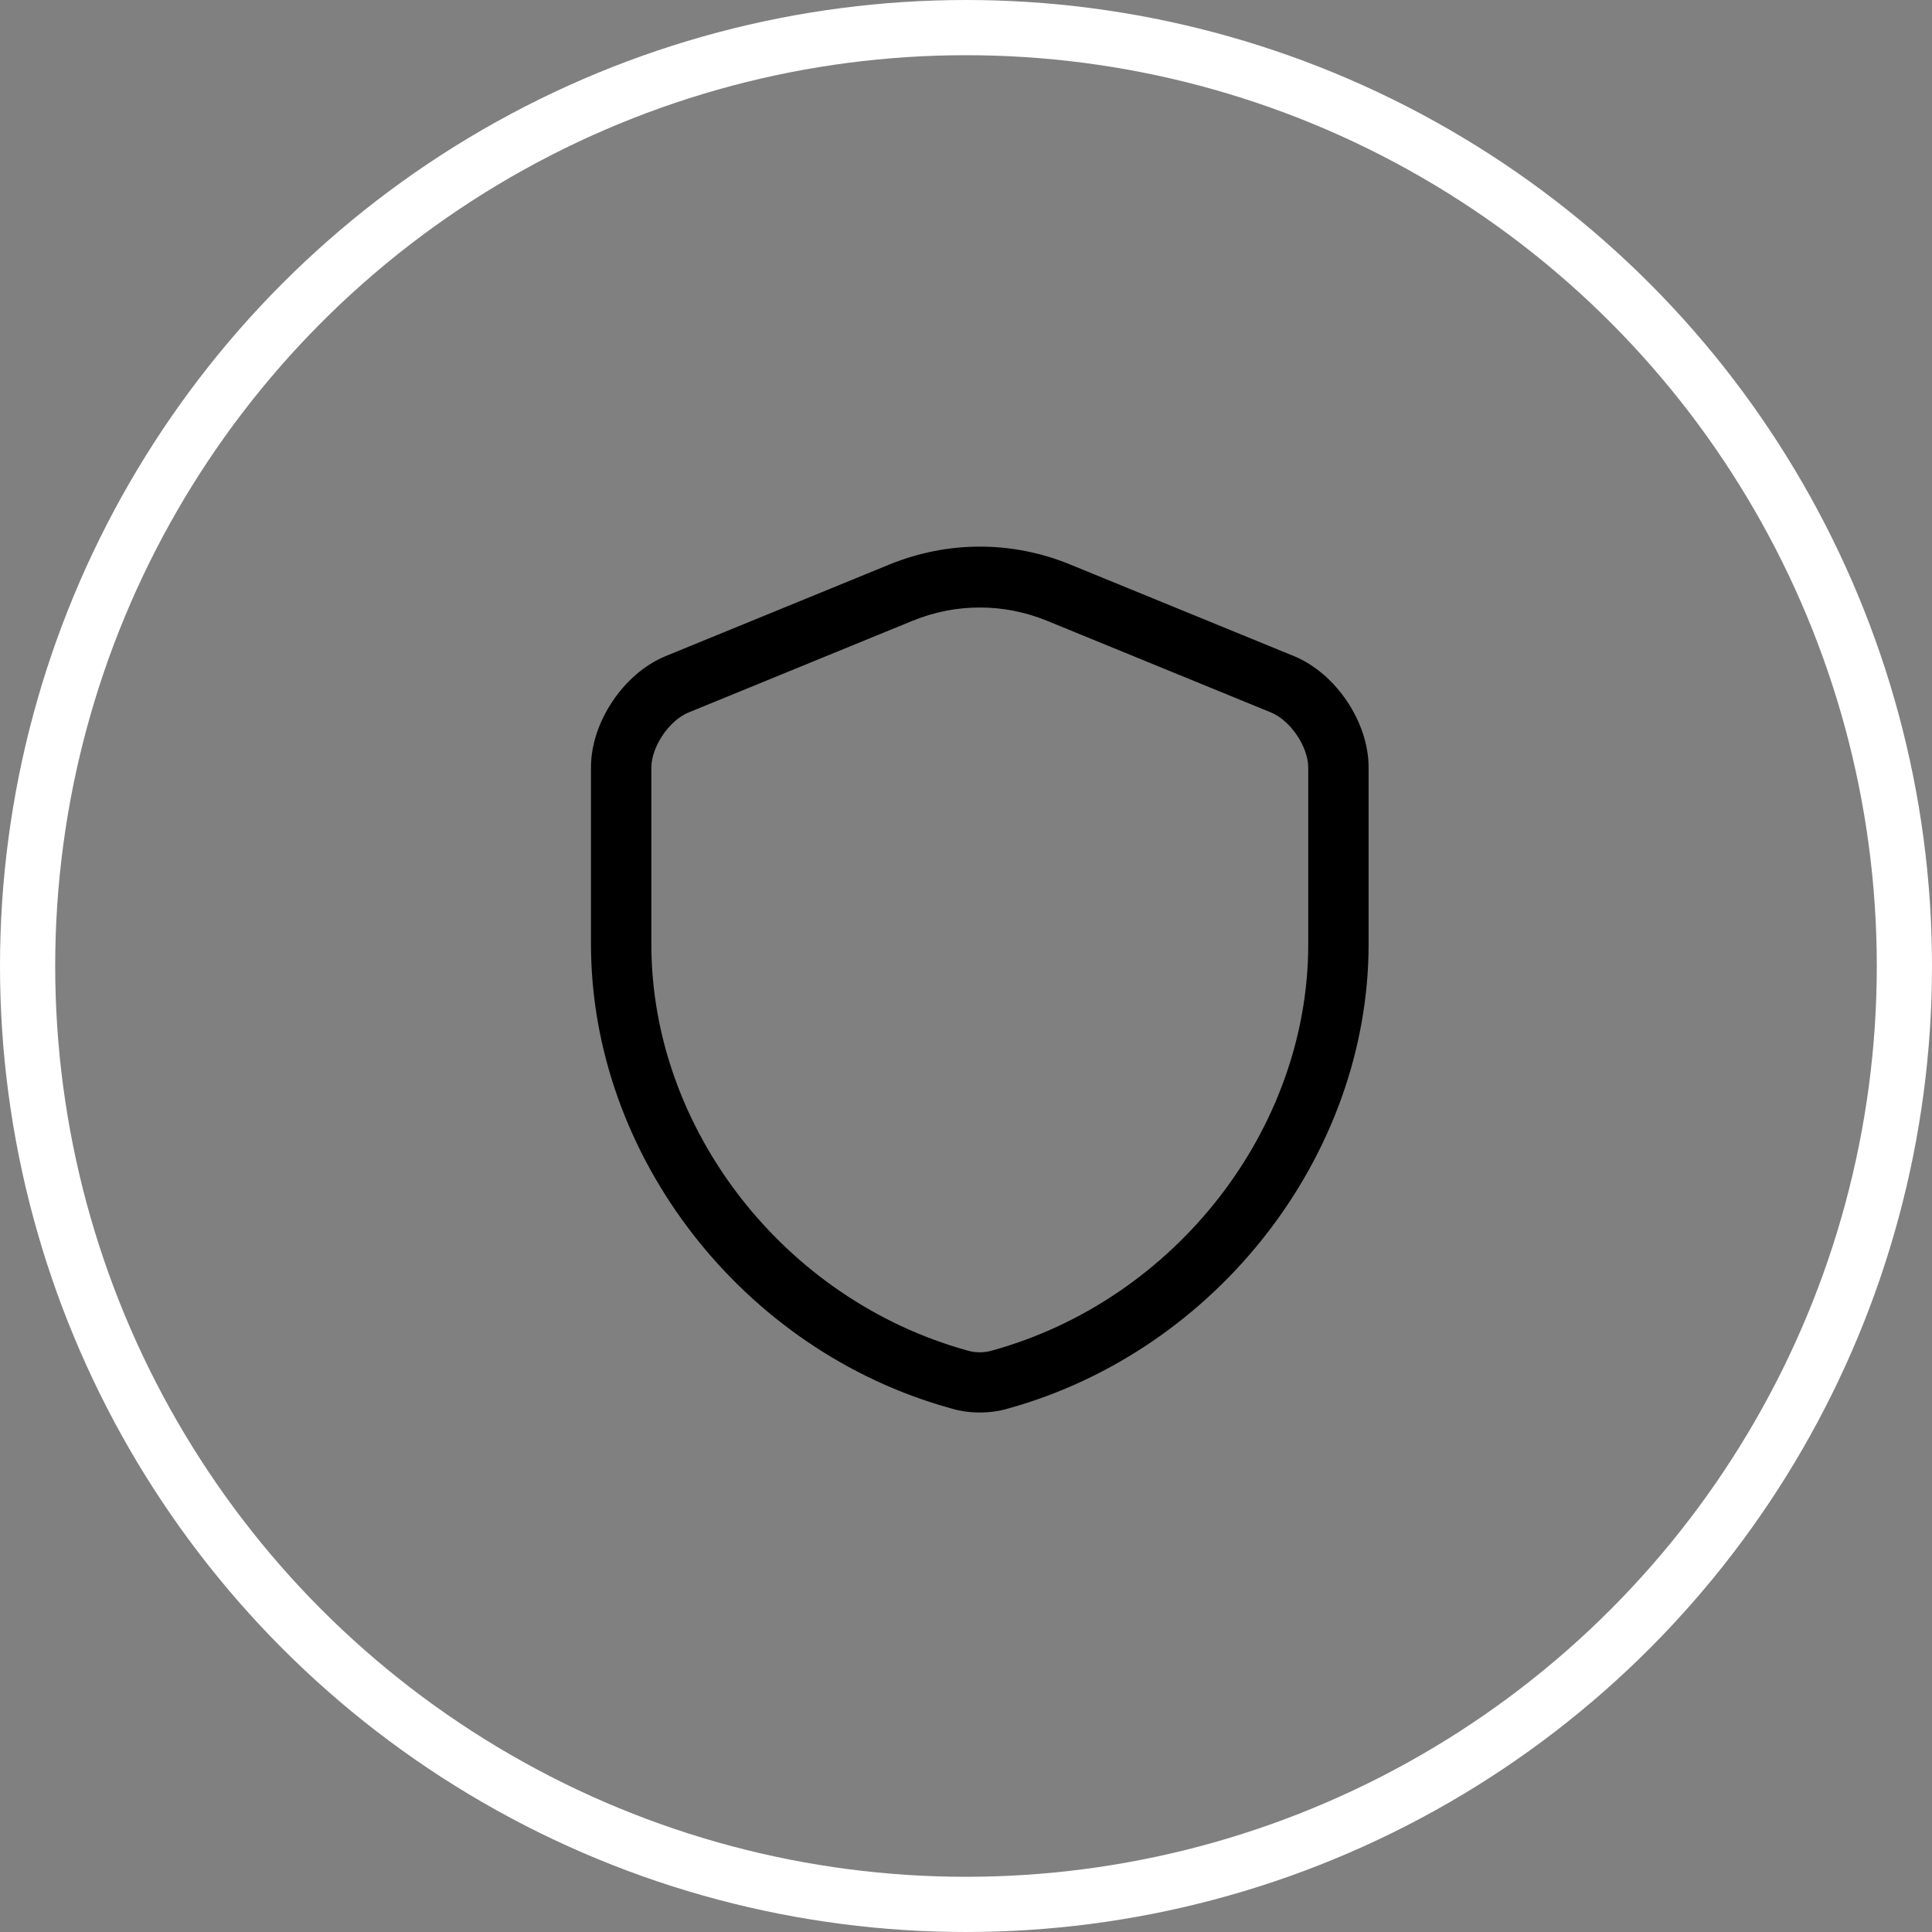 <svg width="70" height="70" viewBox="0 0 70 70" fill="none" xmlns="http://www.w3.org/2000/svg">
<rect x="0" y="0" width="70" height="70" fill="#808080" stroke="none"/>
<circle cx="35" cy="35" r="34" stroke="white" stroke-width="2"/>
<path d="M35.5 51.177C35.15 51.177 34.8 51.133 34.465 51.031C26.896 48.946 21.412 41.873 21.412 34.202V27.8C21.412 26.167 22.594 24.402 24.11 23.775L32.233 20.45C34.348 19.59 36.666 19.59 38.767 20.45L46.889 23.775C48.406 24.402 49.587 26.167 49.587 27.8V34.202C49.587 41.858 44.089 48.931 36.535 51.031C36.2 51.133 35.85 51.177 35.5 51.177ZM35.5 22.011C34.669 22.011 33.852 22.171 33.064 22.492L24.942 25.817C24.241 26.108 23.6 27.056 23.6 27.815V34.217C23.6 40.91 28.412 47.094 35.048 48.931C35.339 49.019 35.66 49.019 35.952 48.931C42.587 47.094 47.4 40.91 47.4 34.217V27.815C47.4 27.056 46.758 26.108 46.058 25.817L37.935 22.492C37.148 22.171 36.331 22.011 35.5 22.011Z" fill="black"/>
</svg>
